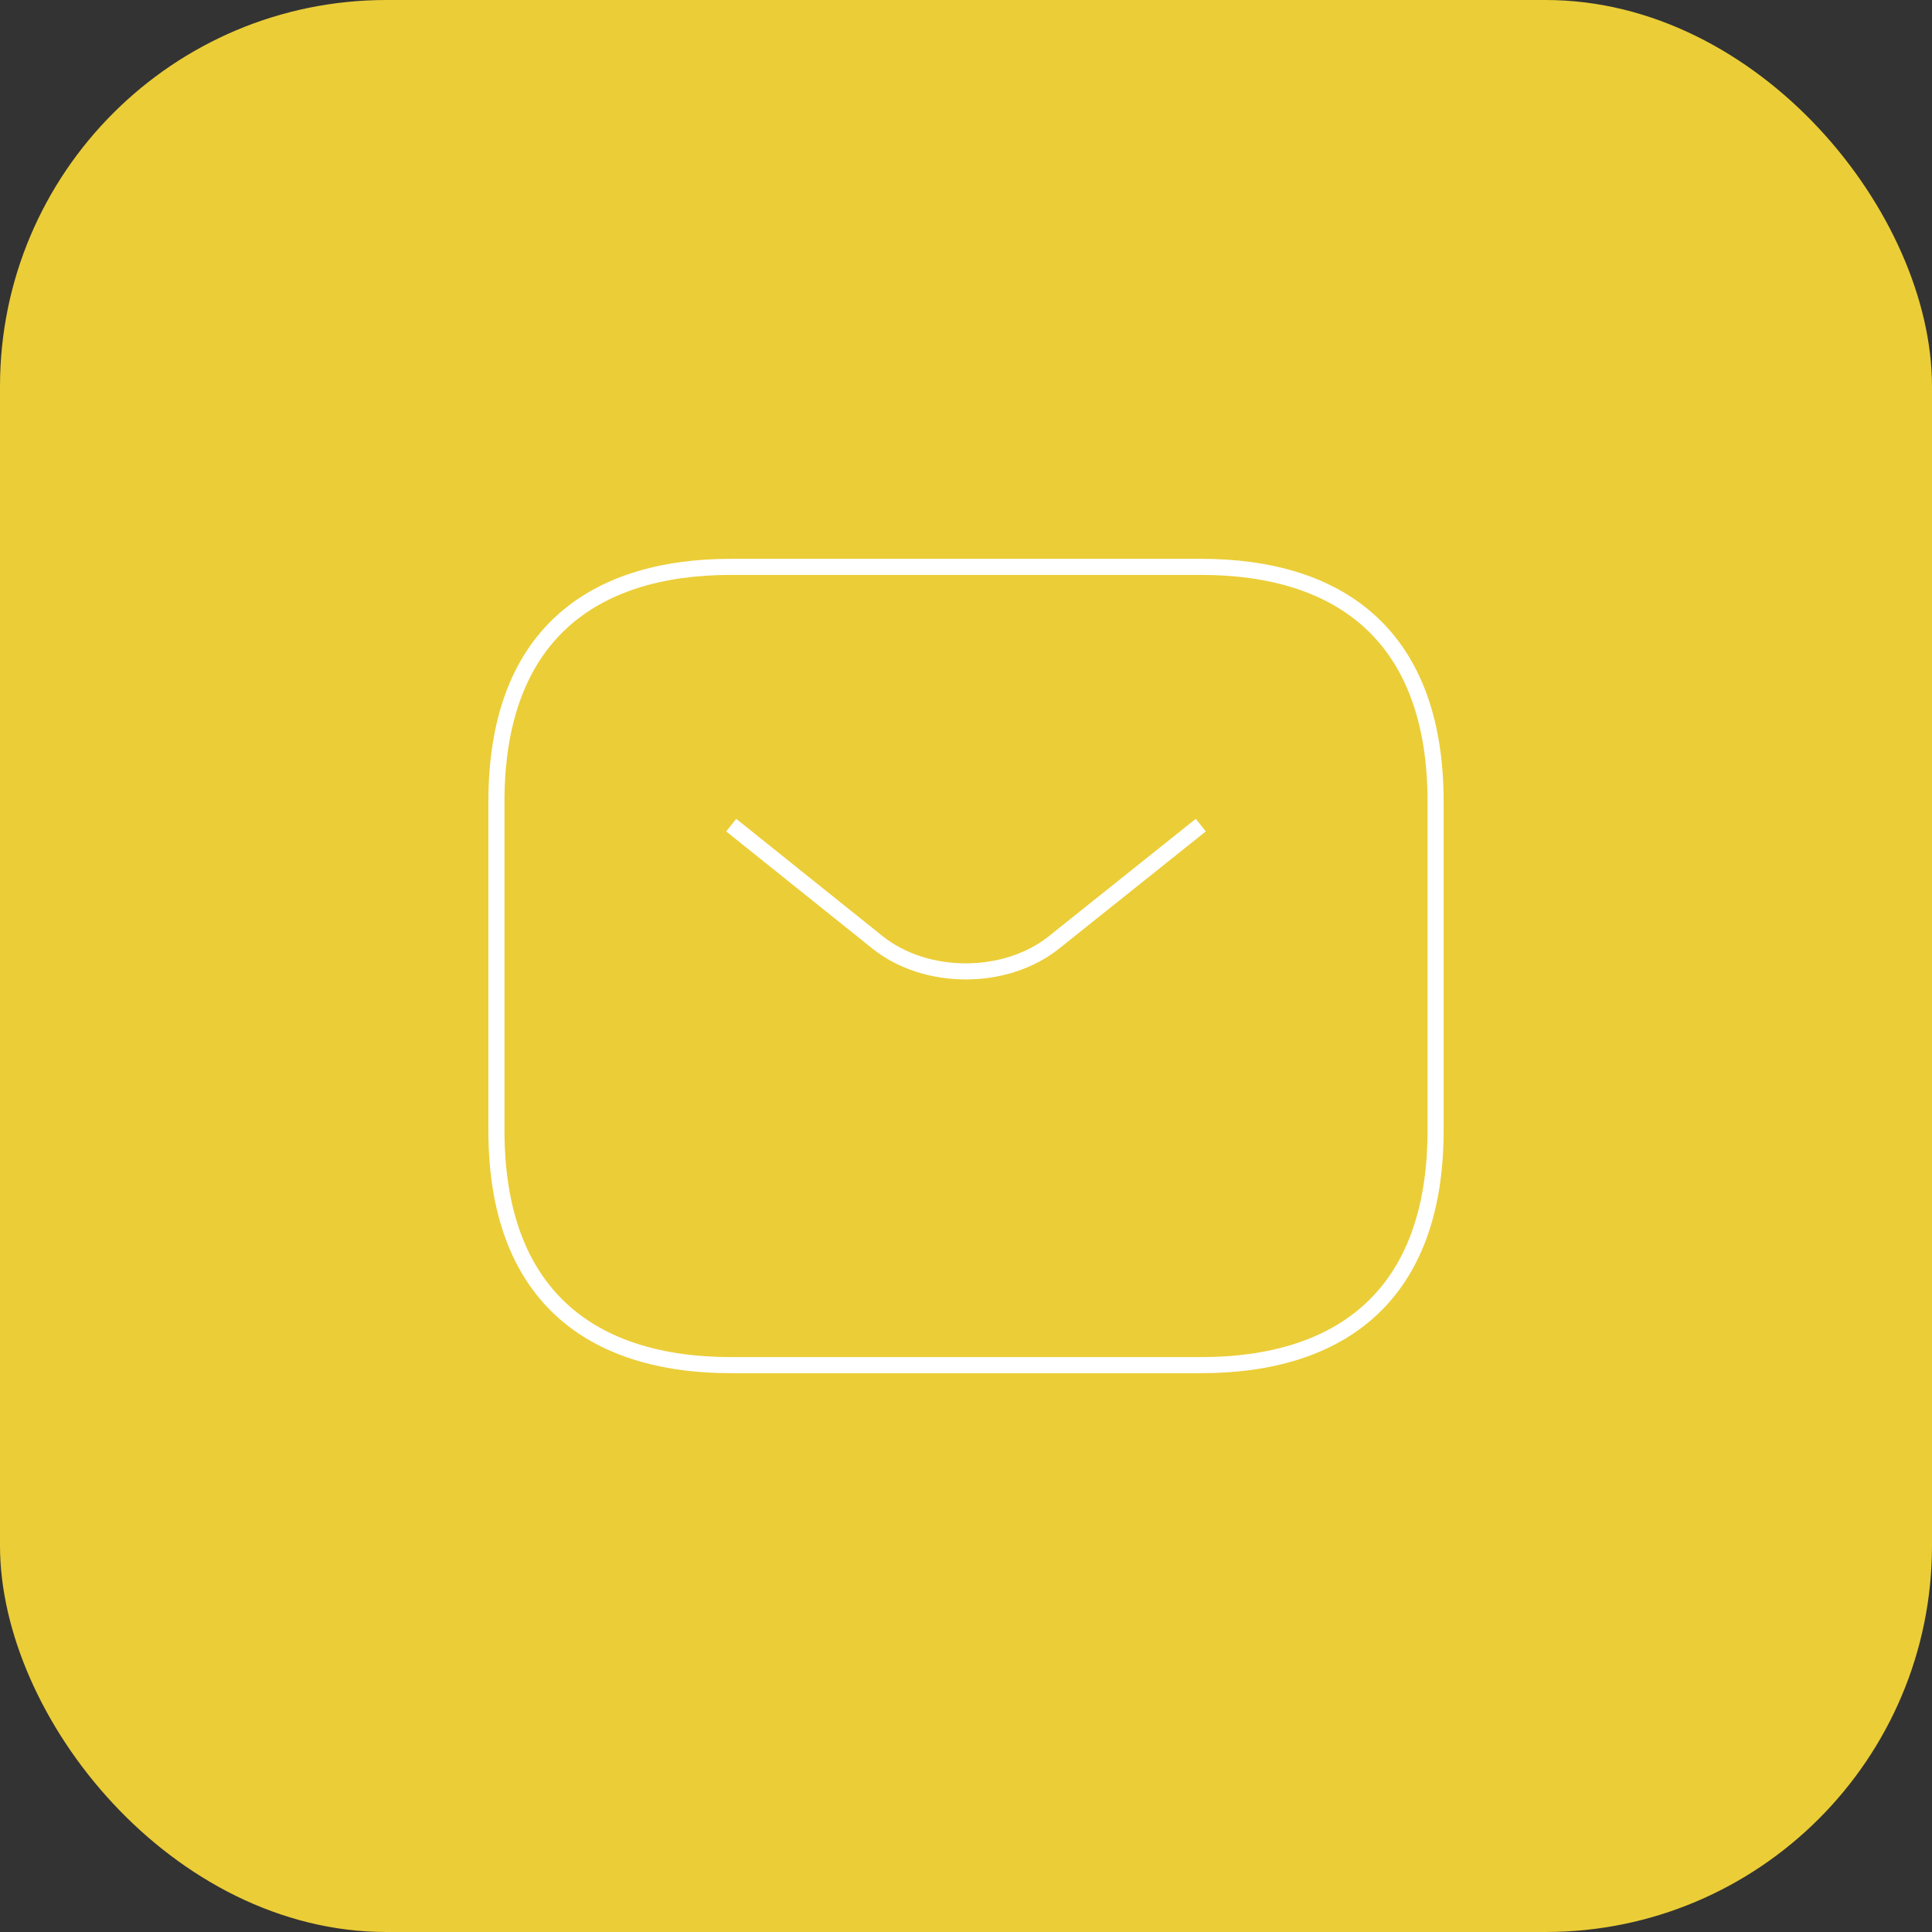 <svg width="120" height="120" viewBox="0 0 120 120" fill="none" xmlns="http://www.w3.org/2000/svg">
<rect x="0" y="0" width="120" height="120" fill="#333333" stroke="none"/>
<rect width="120" height="120" rx="24" fill="#EBCD37" fillOpacity="0.25"/>
<path d="M79.584 89.792H50.417C41.667 89.792 35.834 85.417 35.834 75.208V54.792C35.834 44.583 41.667 40.208 50.417 40.208H79.584C88.334 40.208 94.167 44.583 94.167 54.792V75.208C94.167 85.417 88.334 89.792 79.584 89.792Z" fill="#EBCD37" fillOpacity="0.5"/>
<path d="M74.584 84.792H45.417C36.667 84.792 30.834 80.417 30.834 70.208V49.792C30.834 39.583 36.667 35.208 45.417 35.208H74.584C83.334 35.208 89.167 39.583 89.167 49.792V70.208C89.167 80.417 83.334 84.792 74.584 84.792Z" stroke="white" strokeWidth="1.5" strokeMiterlimit="10" strokeLinecap="round" strokeLinejoin="round"/>
<path d="M74.583 51.25L65.454 58.542C62.45 60.933 57.521 60.933 54.517 58.542L45.416 51.25" stroke="white" strokeWidth="1.5" strokeMiterlimit="10" strokeLinecap="round" strokeLinejoin="round"/>
</svg>
